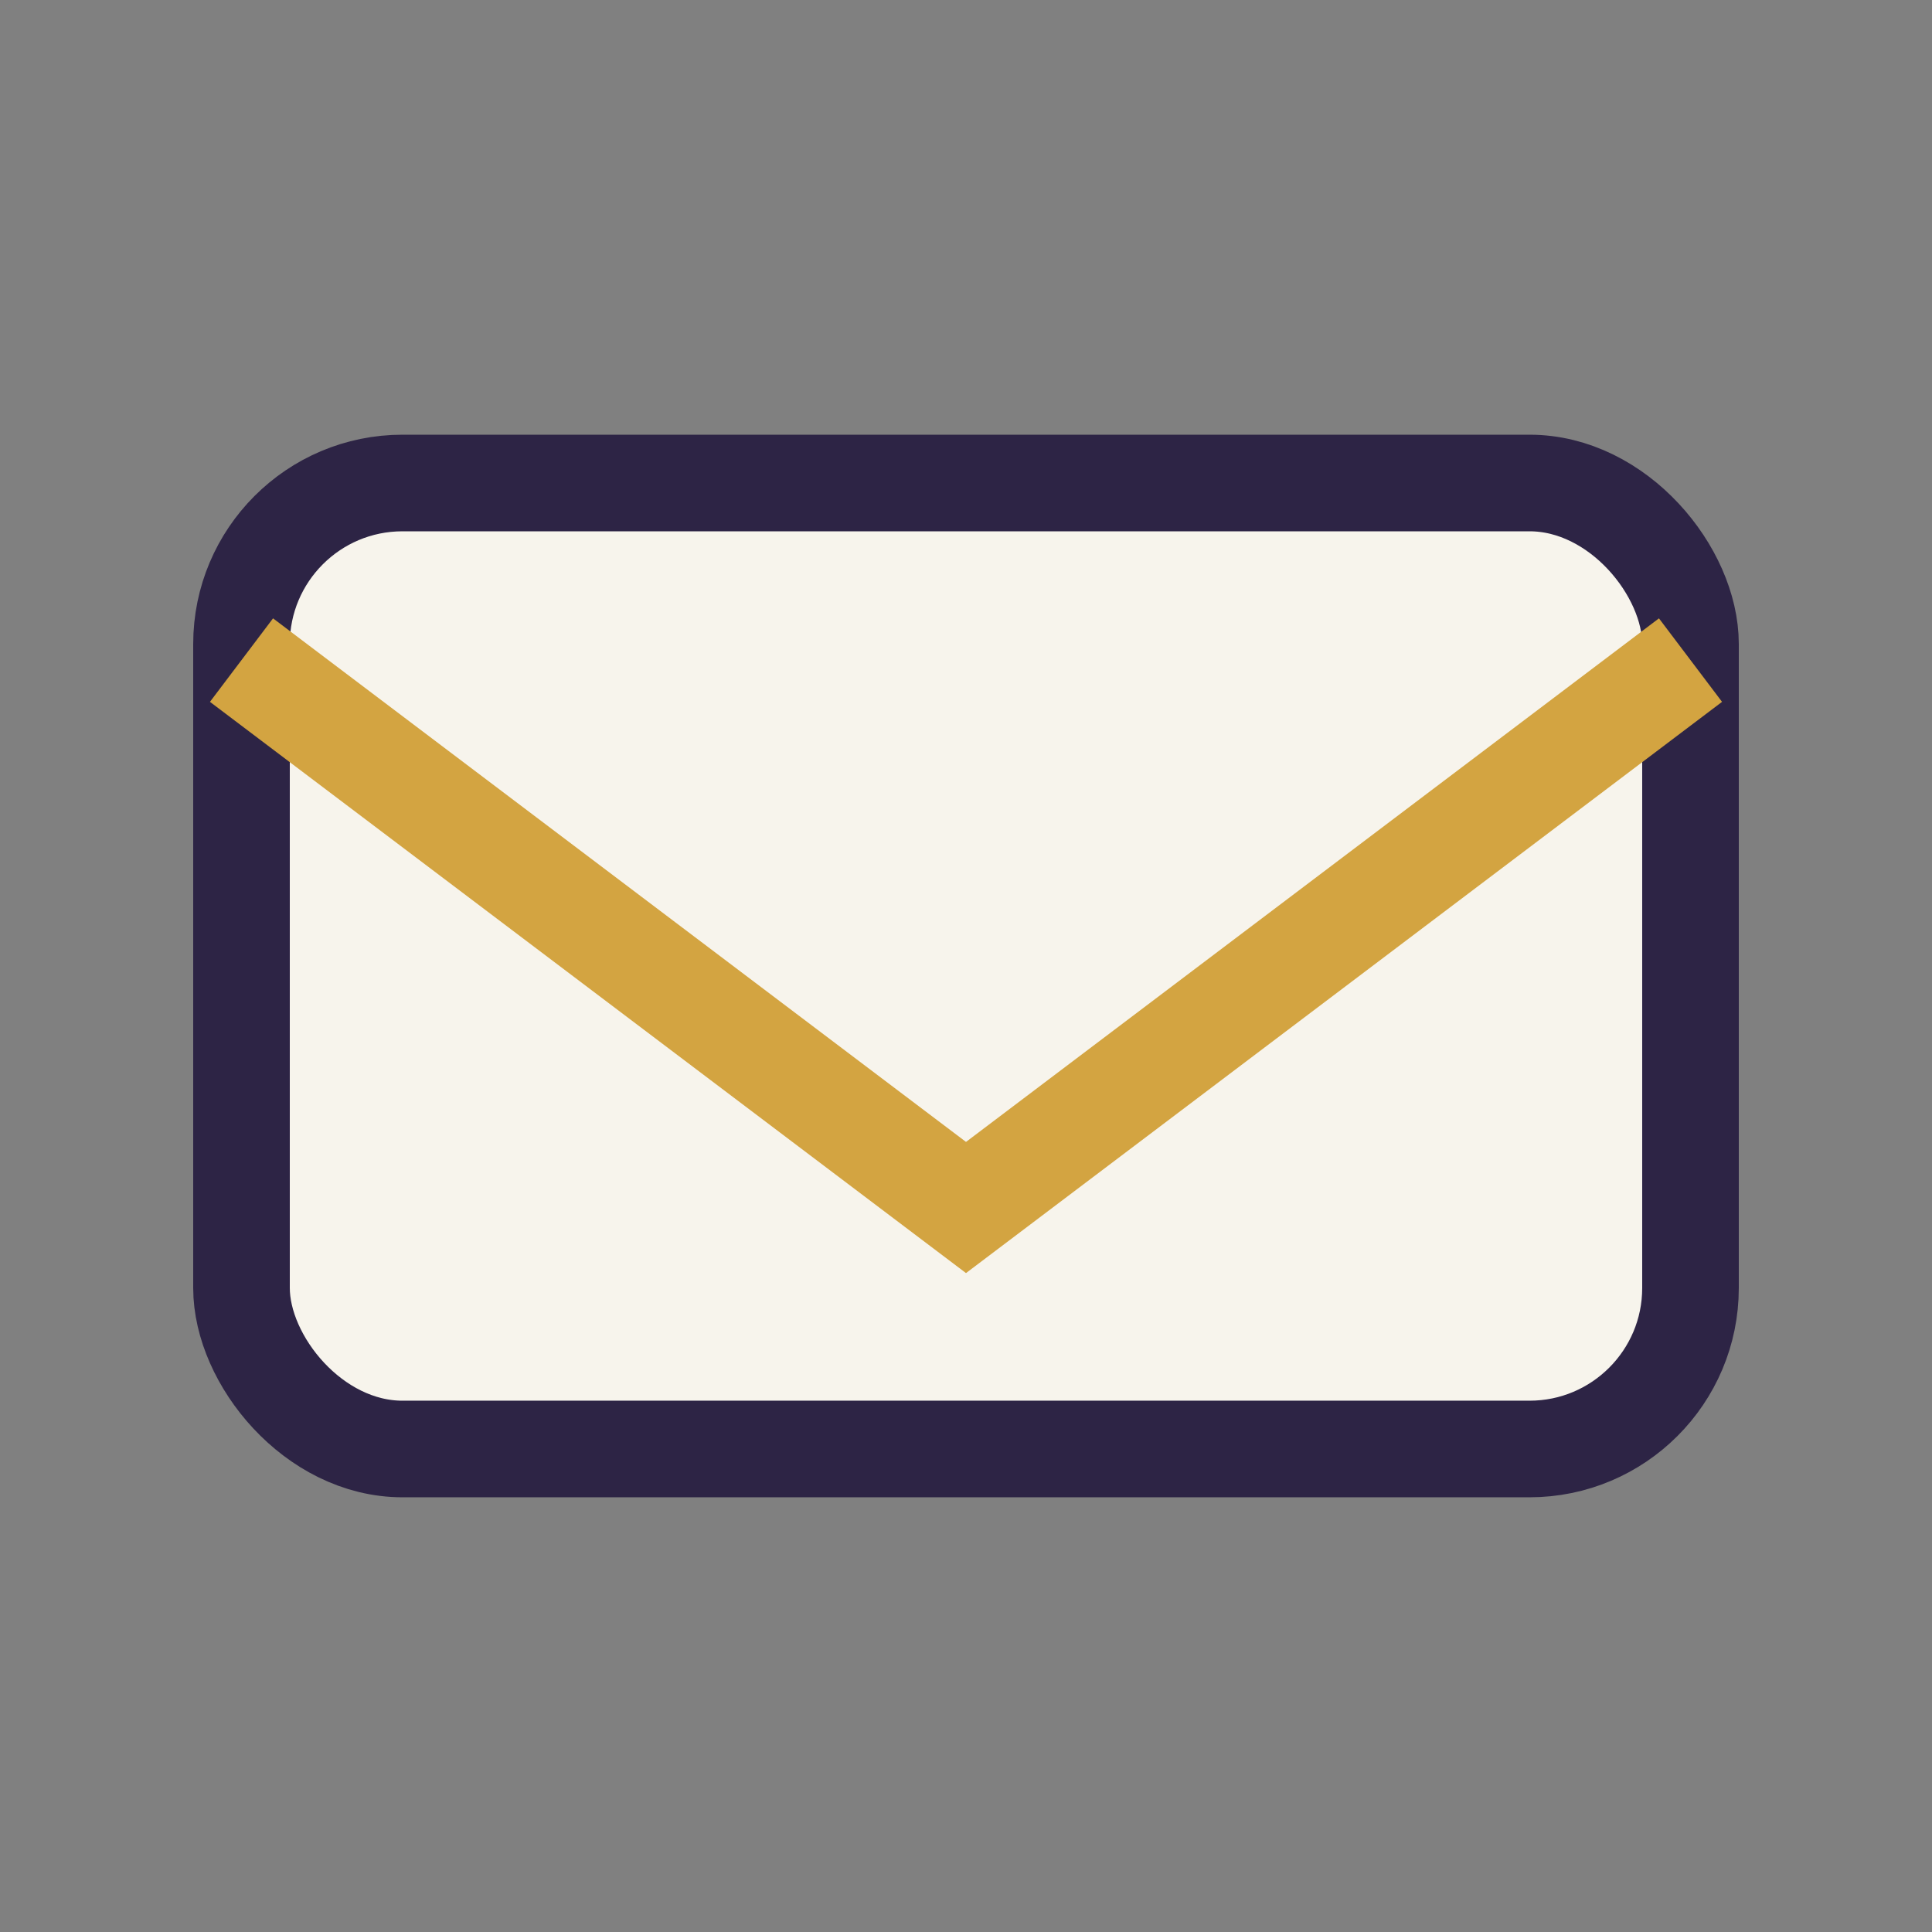 <?xml version="1.0" encoding="UTF-8"?>
<svg xmlns="http://www.w3.org/2000/svg" width="24" height="24" viewBox="0 0 24 24"><rect x="0" y="0" width="24" height="24" fill="#808080" stroke="none"/><rect x="3" y="6" width="18" height="12" rx="2" fill="#F7F4EC" stroke="#2D2445" stroke-width="1.2"/><path d="M3 8.2L12 15l9-6.8" stroke="#D3A441" fill="none" stroke-width="1.3"/></svg>